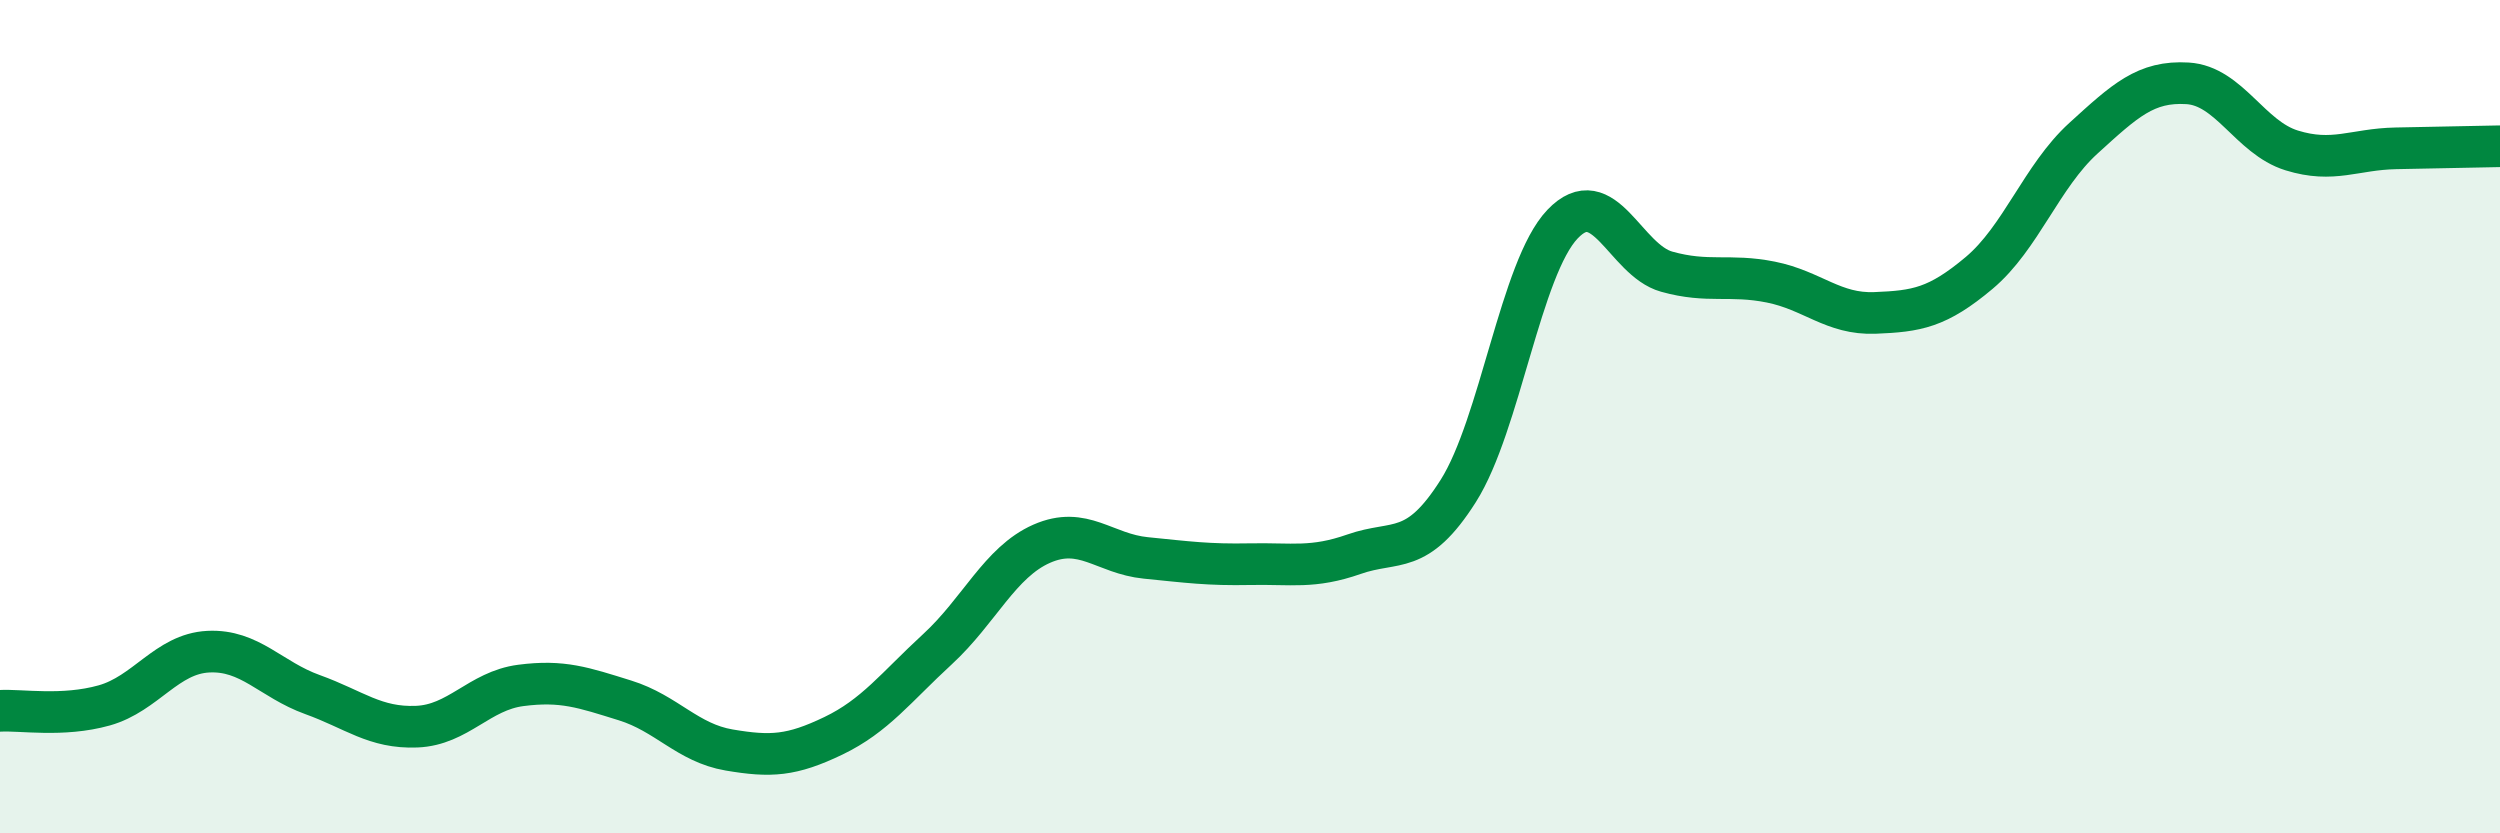 
    <svg width="60" height="20" viewBox="0 0 60 20" xmlns="http://www.w3.org/2000/svg">
      <path
        d="M 0,17.06 C 0.5,17.03 1.5,17.21 2.5,16.93 C 3.5,16.65 4,15.69 5,15.64 C 6,15.59 6.5,16.31 7.5,16.67 C 8.5,17.03 9,17.48 10,17.44 C 11,17.4 11.5,16.58 12.5,16.45 C 13.5,16.32 14,16.5 15,16.81 C 16,17.12 16.5,17.83 17.5,18 C 18.5,18.17 19,18.14 20,17.66 C 21,17.18 21.5,16.5 22.5,15.58 C 23.5,14.66 24,13.49 25,13.05 C 26,12.61 26.5,13.29 27.5,13.39 C 28.5,13.49 29,13.56 30,13.54 C 31,13.52 31.5,13.65 32.5,13.3 C 33.5,12.95 34,13.36 35,11.78 C 36,10.2 36.5,6.43 37.5,5.38 C 38.5,4.33 39,6.24 40,6.52 C 41,6.8 41.5,6.57 42.5,6.77 C 43.5,6.97 44,7.55 45,7.51 C 46,7.47 46.5,7.39 47.5,6.55 C 48.5,5.71 49,4.23 50,3.32 C 51,2.41 51.5,1.94 52.5,2 C 53.5,2.06 54,3.3 55,3.61 C 56,3.92 56.5,3.58 57.5,3.56 C 58.5,3.54 59.5,3.52 60,3.51L60 20L0 20Z"
        fill="#008740"
        opacity="0.1"
        stroke-linecap="round"
        stroke-linejoin="round"
      />
      <path
        d="M 0,17.06 C 0.5,17.03 1.5,17.21 2.5,16.93 C 3.5,16.65 4,15.69 5,15.64 C 6,15.59 6.5,16.31 7.5,16.67 C 8.5,17.03 9,17.48 10,17.44 C 11,17.4 11.5,16.58 12.5,16.45 C 13.5,16.32 14,16.5 15,16.81 C 16,17.12 16.5,17.83 17.5,18 C 18.5,18.17 19,18.14 20,17.66 C 21,17.18 21.5,16.5 22.5,15.58 C 23.5,14.66 24,13.49 25,13.05 C 26,12.61 26.5,13.29 27.5,13.39 C 28.5,13.49 29,13.56 30,13.54 C 31,13.52 31.5,13.65 32.5,13.3 C 33.5,12.95 34,13.36 35,11.78 C 36,10.2 36.5,6.43 37.5,5.38 C 38.5,4.33 39,6.24 40,6.52 C 41,6.8 41.5,6.57 42.5,6.77 C 43.5,6.97 44,7.55 45,7.51 C 46,7.47 46.5,7.39 47.5,6.55 C 48.5,5.71 49,4.23 50,3.32 C 51,2.41 51.5,1.94 52.5,2 C 53.5,2.06 54,3.3 55,3.61 C 56,3.92 56.5,3.58 57.5,3.56 C 58.5,3.54 59.5,3.52 60,3.51"
        stroke="#008740"
        stroke-width="1"
        fill="none"
        stroke-linecap="round"
        stroke-linejoin="round"
      />
    </svg>
  